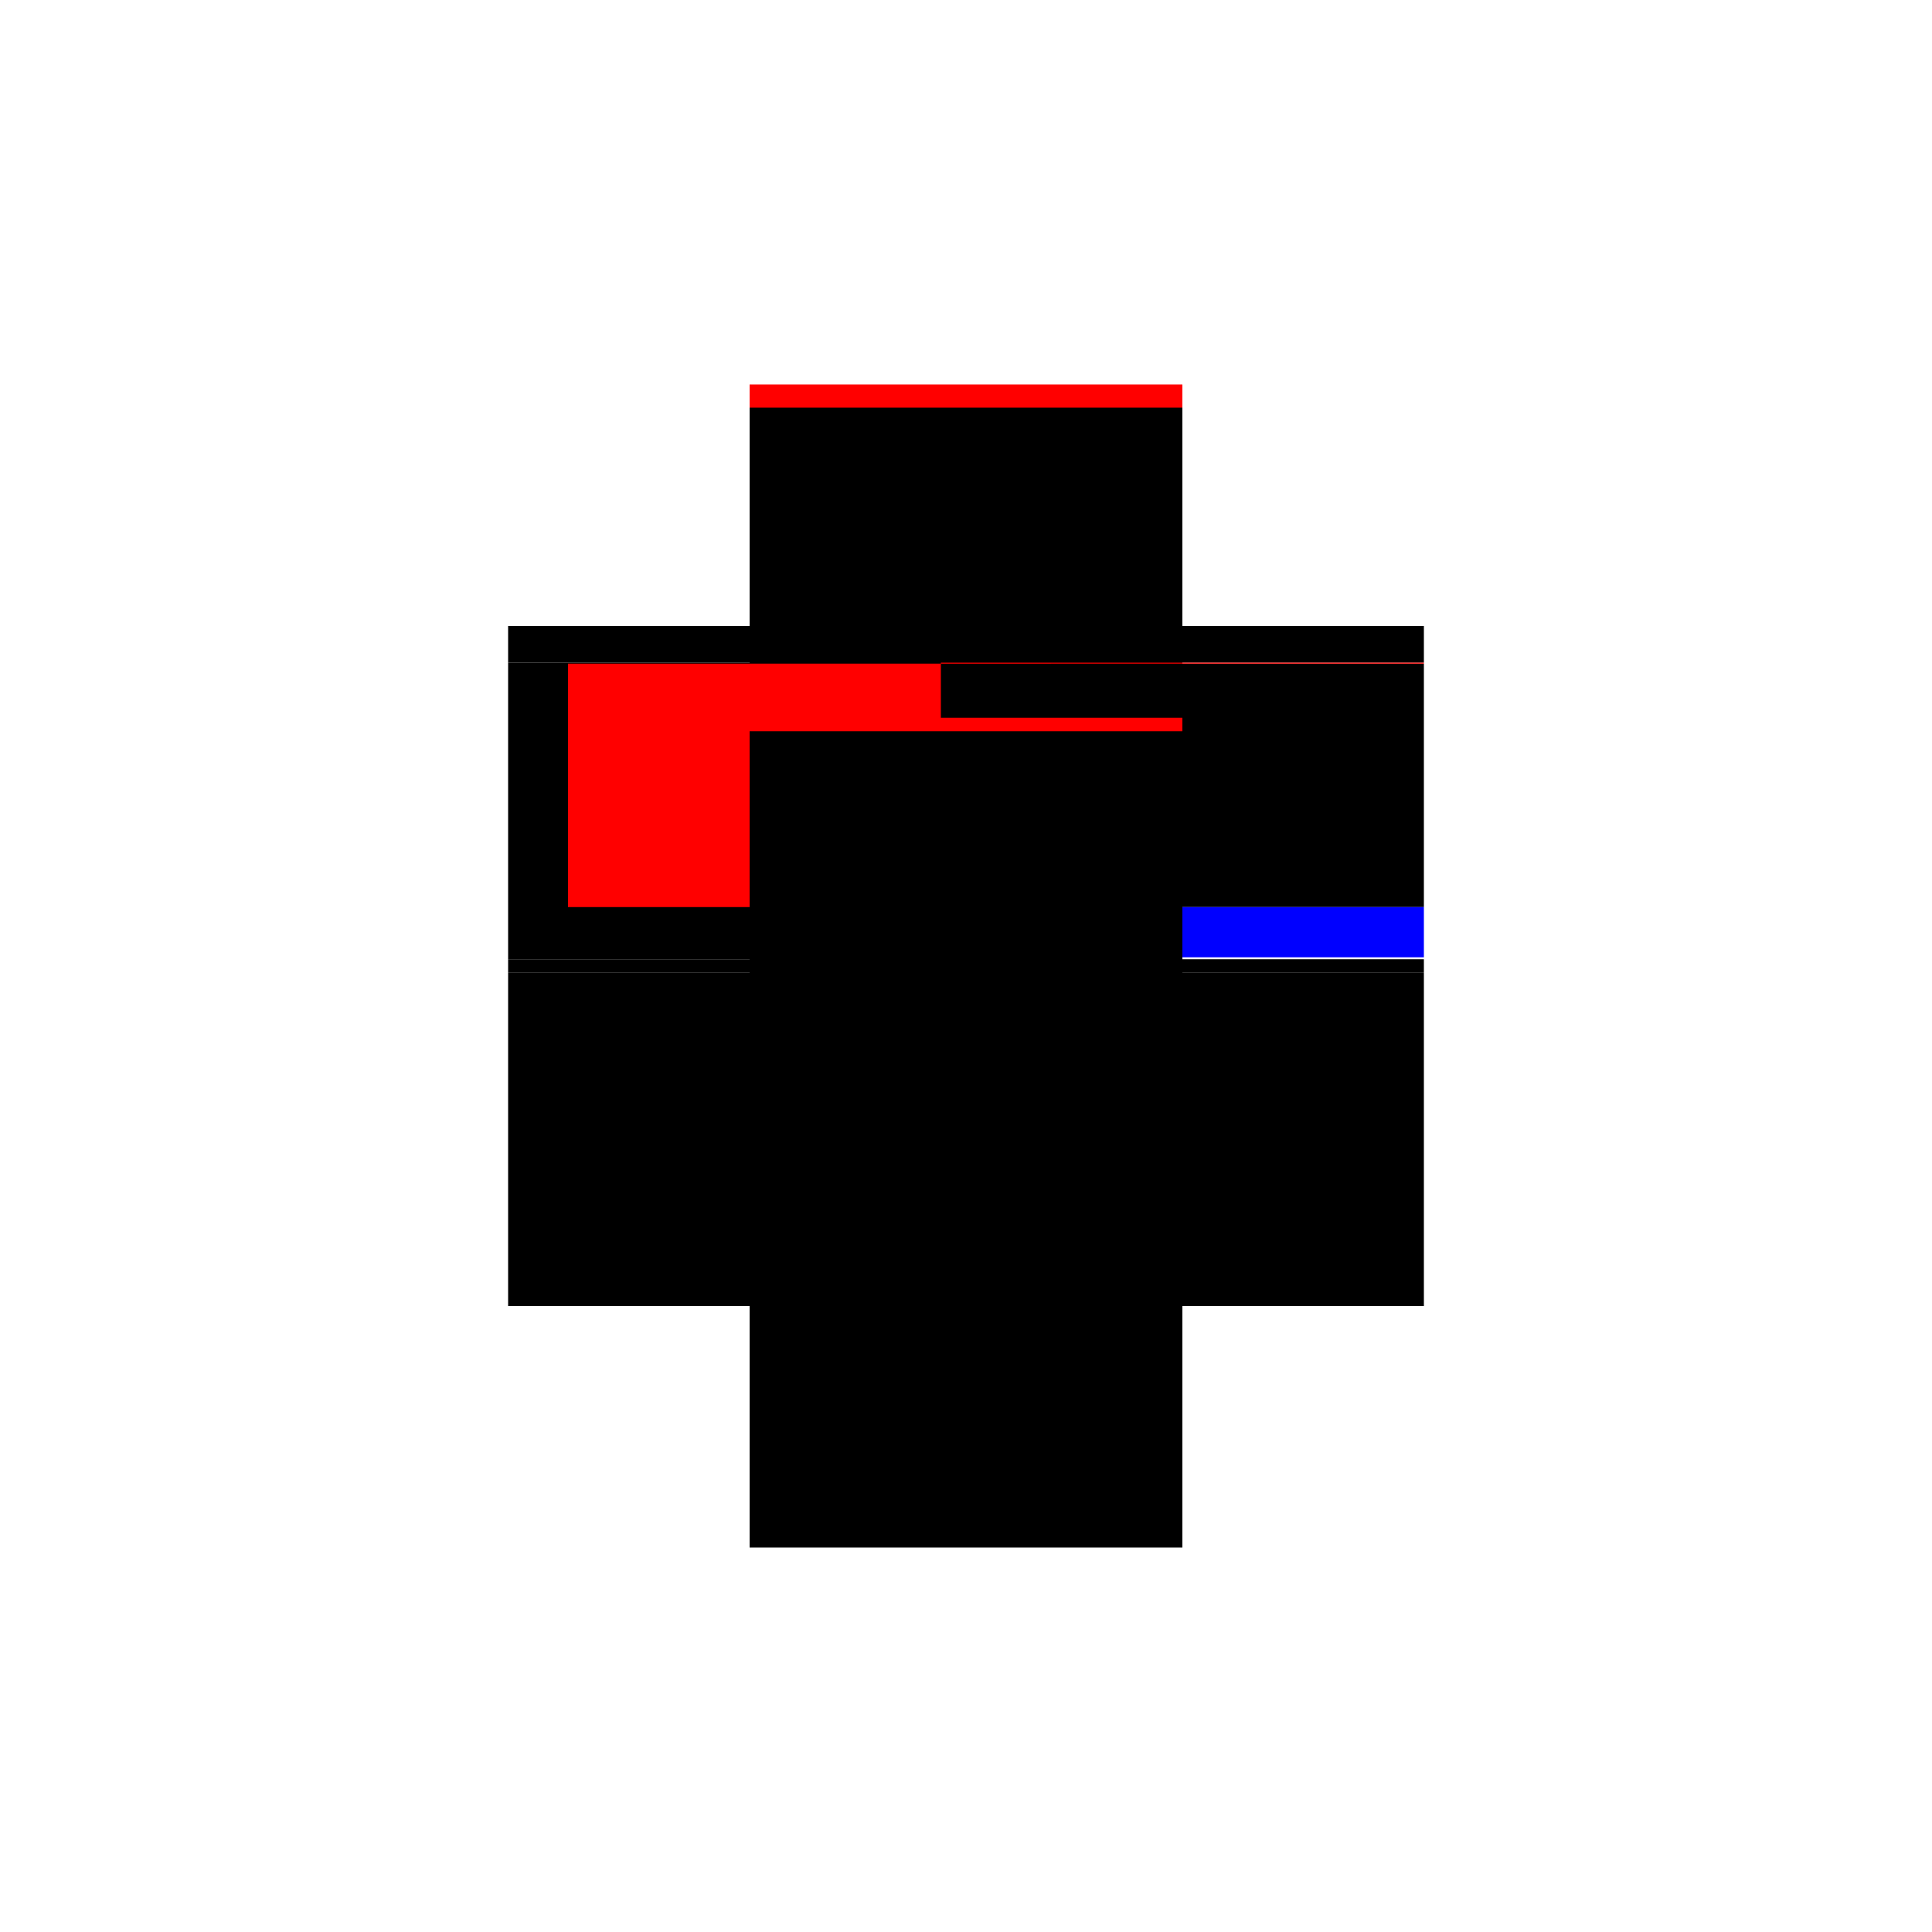 <?xml version="1.0" encoding="utf-8" ?>
<svg xmlns="http://www.w3.org/2000/svg" xmlns:ev="http://www.w3.org/2001/xml-events" xmlns:xlink="http://www.w3.org/1999/xlink" baseProfile="full" height="100%" version="1.1" viewBox="-1,-1,2,2" width="100%">
  <defs>
    <style type="text/css"><![CDATA[.vectorEffectClass {vector-effect: non-scaling-stroke;}]]></style>
  </defs>
  <line class="vectorEffectClass" fill="none" stroke="red" stroke-width="0.5" x1="-0.224" x2="0.224" y1="-0.352" y2="-0.352"/>
  <line class="vectorEffectClass" fill="none" stroke="black" stroke-width="0.5" x1="-0.224" x2="0.224" y1="0.352" y2="0.352"/>
  <line class="vectorEffectClass" fill="none" stroke="black" stroke-width="0.5" x1="-0.224" x2="0.224" y1="-0.328" y2="-0.328"/>
  <line class="vectorEffectClass" fill="none" stroke="black" stroke-width="0.5" x1="-0.224" x2="0.224" y1="-0.314" y2="-0.314"/>
  <line class="vectorEffectClass" fill="none" stroke="black" stroke-width="0.5" x1="-0.162" x2="0.224" y1="-0.313" y2="-0.313"/>
  <line class="vectorEffectClass" fill="none" stroke="black" stroke-width="0.5" x1="-0.162" x2="0.224" y1="-0.061" y2="-0.061"/>
  <line class="vectorEffectClass" fill="none" stroke="black" stroke-width="0.5" x1="-0.224" x2="-0.224" y1="0.352" y2="0.007"/>
  <line class="vectorEffectClass" fill="none" stroke="black" stroke-width="0.5" x1="0.224" x2="0.224" y1="0.352" y2="0.007"/>
  <line class="vectorEffectClass" fill="none" stroke="black" stroke-width="0.5" x1="-0.224" x2="-0.224" y1="-0.007" y2="-0.314"/>
  <line class="vectorEffectClass" fill="none" stroke="red" stroke-width="0.5" x1="-0.162" x2="-0.162" y1="-0.061" y2="-0.313"/>
  <line class="vectorEffectClass" fill="none" stroke="black" stroke-width="0.5" x1="0.224" x2="0.224" y1="-0.061" y2="-0.313"/>
  <line class="vectorEffectClass" fill="none" stroke="blue" stroke-width="0.5" x1="0.224" x2="0.224" y1="-0.009" y2="-0.061"/>
  <line class="vectorEffectClass" fill="none" stroke="black" stroke-width="0.5" x1="-0.224" x2="-0.224" y1="-0.328" y2="-0.352"/>
  <line class="vectorEffectClass" fill="none" stroke="black" stroke-width="0.5" x1="0.224" x2="0.224" y1="-0.328" y2="-0.352"/>
  <line class="vectorEffectClass" fill="none" stroke="black" stroke-width="0.5" x1="-0.224" x2="-0.224" y1="-0.314" y2="-0.328"/>
  <line class="vectorEffectClass" fill="none" stroke="black" stroke-width="0.5" x1="0.224" x2="0.224" y1="-0.314" y2="-0.328"/>
  <line class="vectorEffectClass" fill="none" stroke="black" stroke-width="0.5" x1="-0.224" x2="-0.224" y1="0.007" y2="-0.007"/>
  <line class="vectorEffectClass" fill="none" stroke="black" stroke-width="0.5" x1="0.224" x2="0.224" y1="0.007" y2="-0.007"/>
  <line class="vectorEffectClass" fill="none" stroke="red" stroke-width="0.5" x1="0.224" x2="0.224" y1="-0.313" y2="-0.314"/>
  <line class="vectorEffectClass" fill="none" stroke="red" stroke-dasharray="5.0 5.0" stroke-width="0.5" x1="-0.224" x2="0.224" y1="-0.007" y2="-0.007"/>
  <line class="vectorEffectClass" fill="none" stroke="black" stroke-dasharray="5.0 5.0" stroke-width="0.5" x1="-0.224" x2="0.224" y1="0.007" y2="0.007"/>
</svg>
